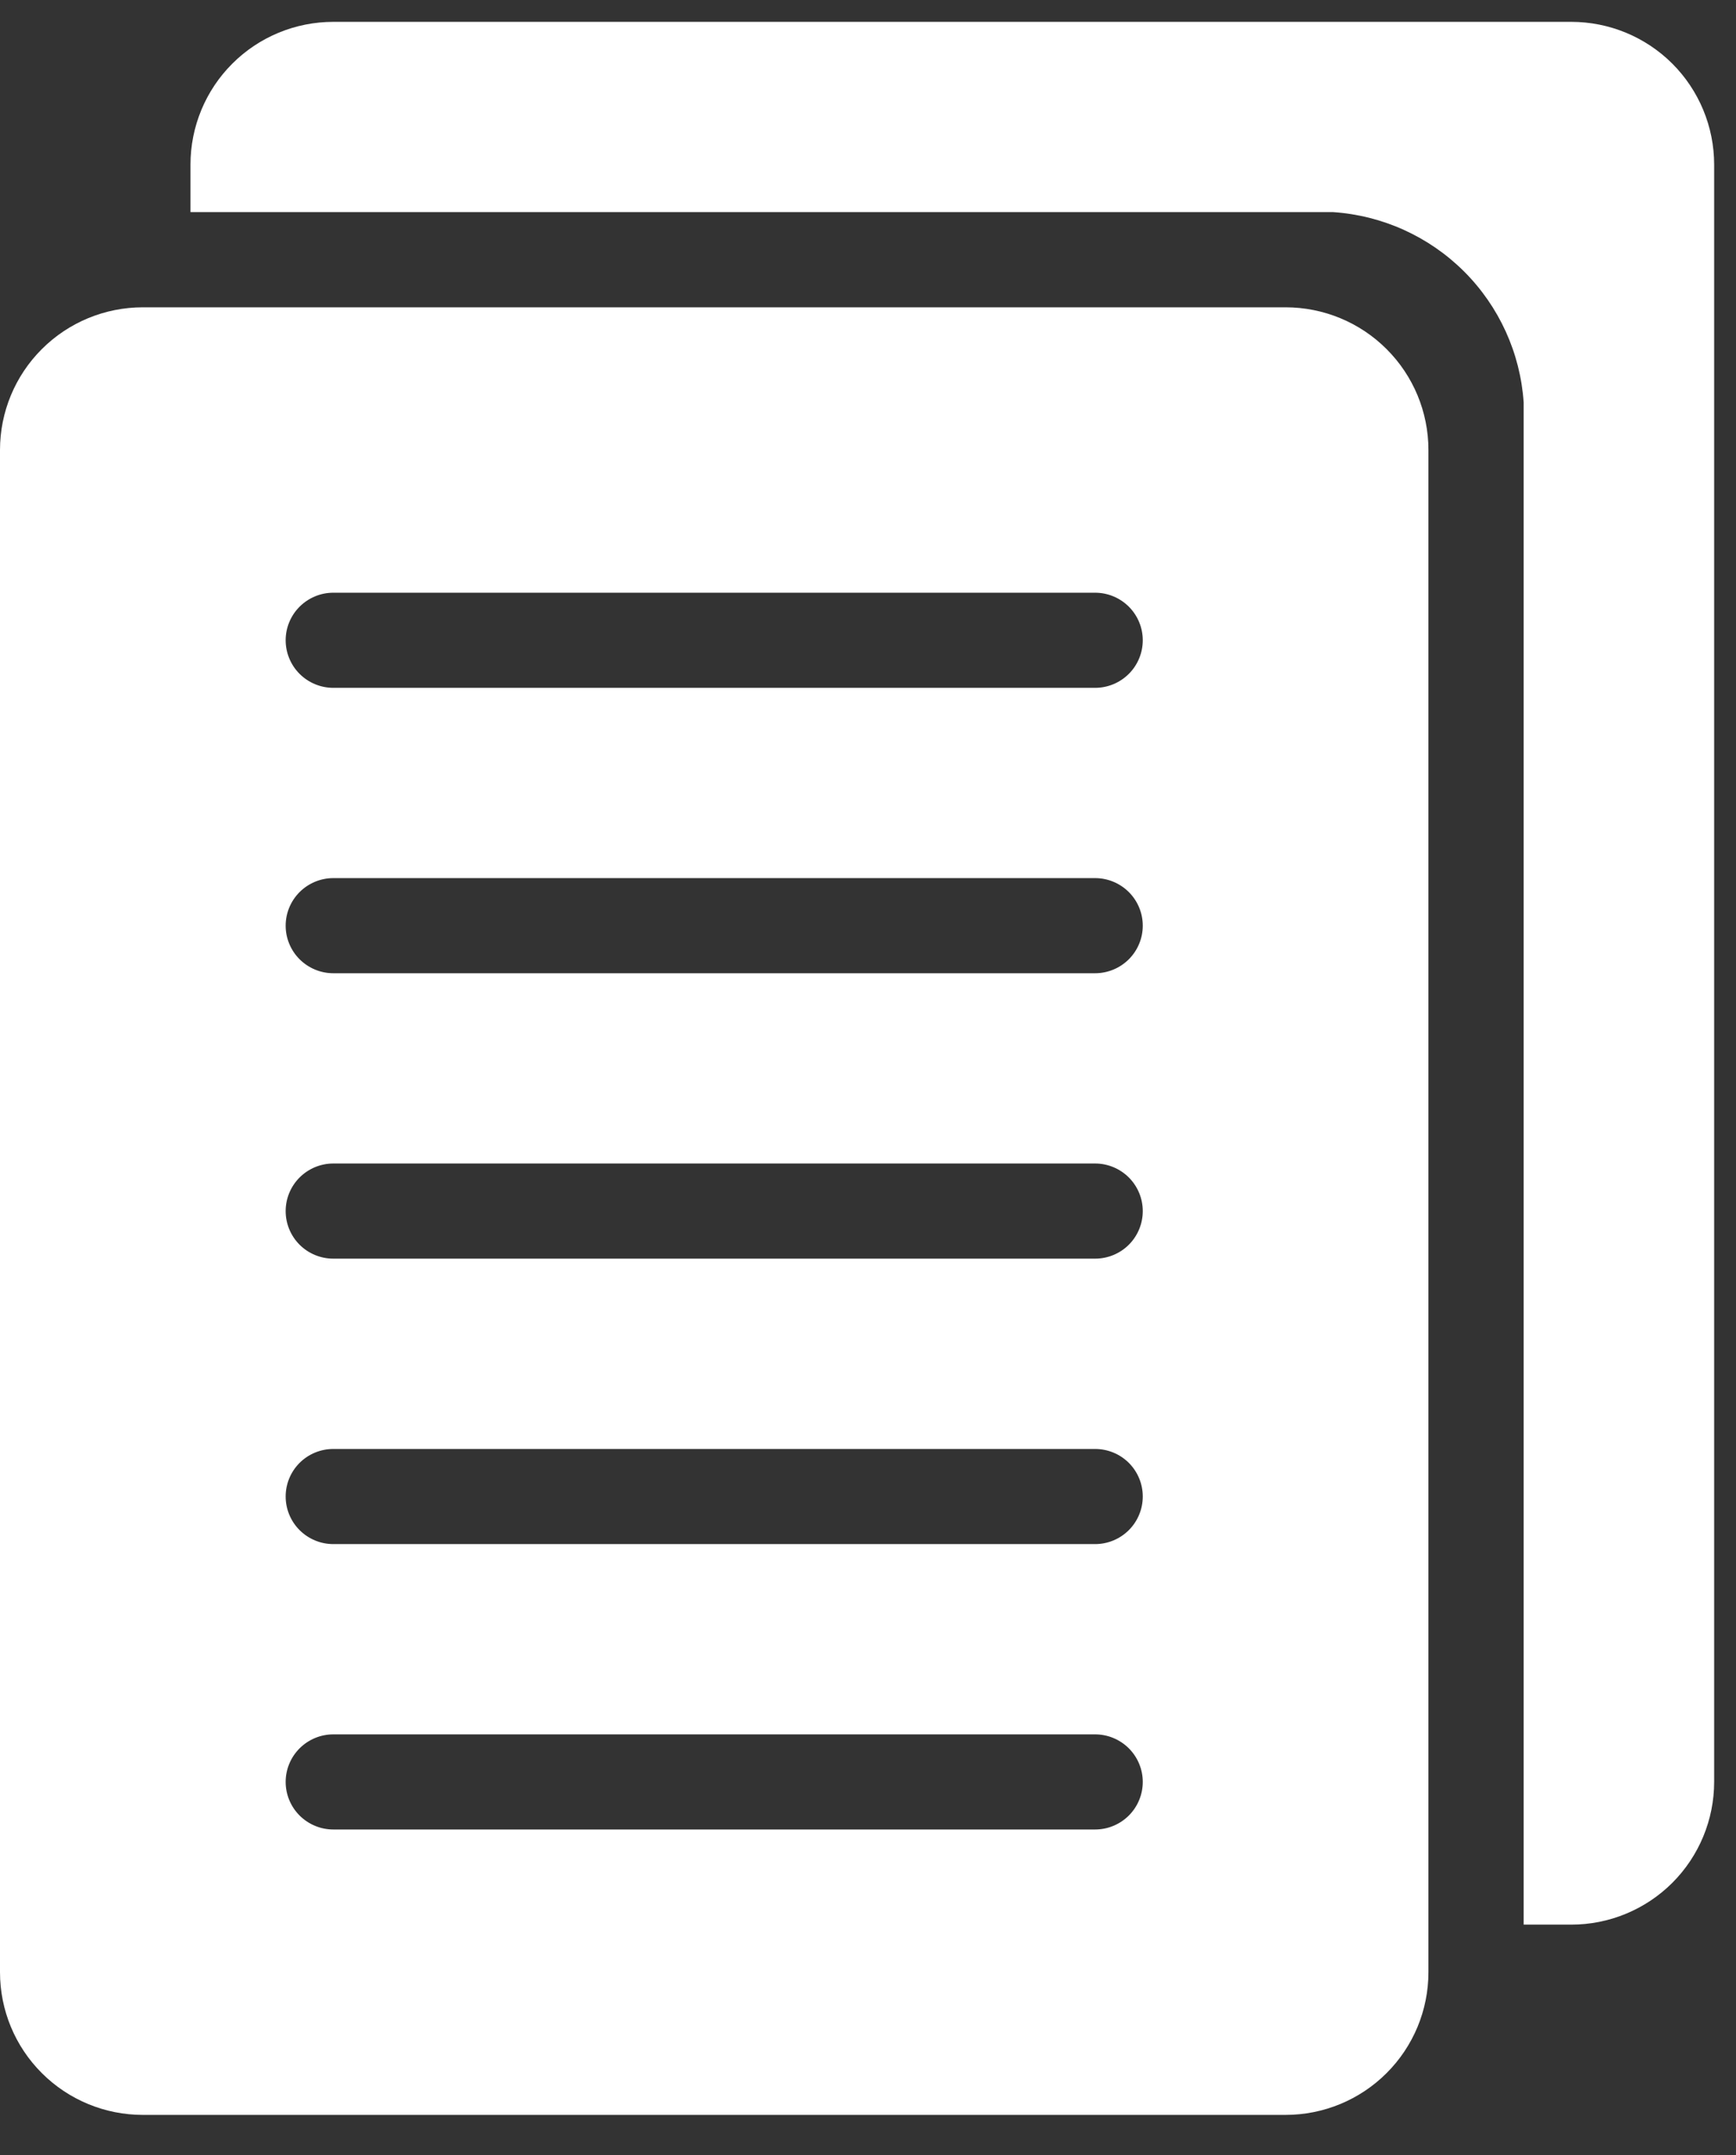 <svg width="29" height="36" viewBox="0 0 29 36" fill="none" xmlns="http://www.w3.org/2000/svg">
<rect x="0" y="0" width="29" height="36" fill="#333333" stroke="none"/>
<path d="M26.248 0.365H5.568C4.935 0.365 4.328 0.616 3.881 1.063C3.433 1.51 3.182 2.117 3.182 2.749V3.543H22.271C23.097 3.599 23.874 3.952 24.459 4.536C25.044 5.121 25.397 5.897 25.453 6.722V32.147H26.248C26.881 32.147 27.488 31.896 27.936 31.449C28.383 31.002 28.635 30.395 28.635 29.763V2.749C28.635 2.117 28.383 1.51 27.936 1.063C27.488 0.616 26.881 0.365 26.248 0.365Z" fill="white"/>
<path d="M21.476 5.133H2.386C1.753 5.133 1.146 5.384 0.699 5.831C0.251 6.278 0 6.884 0 7.516V32.942C0 33.574 0.251 34.18 0.699 34.627C1.146 35.074 1.753 35.325 2.386 35.325H21.476C22.109 35.325 22.716 35.074 23.163 34.627C23.611 34.18 23.862 33.574 23.862 32.942V7.516C23.862 6.884 23.611 6.278 23.163 5.831C22.716 5.384 22.109 5.133 21.476 5.133ZM18.294 30.558H5.568C5.357 30.558 5.155 30.474 5.005 30.325C4.856 30.176 4.772 29.974 4.772 29.763C4.772 29.553 4.856 29.351 5.005 29.202C5.155 29.053 5.357 28.969 5.568 28.969H18.294C18.505 28.969 18.707 29.053 18.857 29.202C19.006 29.351 19.09 29.553 19.09 29.763C19.09 29.974 19.006 30.176 18.857 30.325C18.707 30.474 18.505 30.558 18.294 30.558ZM18.294 25.791H5.568C5.357 25.791 5.155 25.707 5.005 25.558C4.856 25.409 4.772 25.207 4.772 24.996C4.772 24.785 4.856 24.583 5.005 24.434C5.155 24.285 5.357 24.202 5.568 24.202H18.294C18.505 24.202 18.707 24.285 18.857 24.434C19.006 24.583 19.09 24.785 19.09 24.996C19.09 25.207 19.006 25.409 18.857 25.558C18.707 25.707 18.505 25.791 18.294 25.791ZM18.294 21.023H5.568C5.357 21.023 5.155 20.94 5.005 20.791C4.856 20.642 4.772 20.44 4.772 20.229C4.772 20.018 4.856 19.816 5.005 19.667C5.155 19.518 5.357 19.434 5.568 19.434H18.294C18.505 19.434 18.707 19.518 18.857 19.667C19.006 19.816 19.09 20.018 19.09 20.229C19.09 20.44 19.006 20.642 18.857 20.791C18.707 20.94 18.505 21.023 18.294 21.023ZM18.294 16.256H5.568C5.357 16.256 5.155 16.172 5.005 16.023C4.856 15.874 4.772 15.672 4.772 15.462C4.772 15.251 4.856 15.049 5.005 14.9C5.155 14.751 5.357 14.667 5.568 14.667H18.294C18.505 14.667 18.707 14.751 18.857 14.9C19.006 15.049 19.09 15.251 19.09 15.462C19.09 15.672 19.006 15.874 18.857 16.023C18.707 16.172 18.505 16.256 18.294 16.256ZM18.294 11.489H5.568C5.357 11.489 5.155 11.405 5.005 11.256C4.856 11.107 4.772 10.905 4.772 10.694C4.772 10.484 4.856 10.282 5.005 10.133C5.155 9.984 5.357 9.9 5.568 9.9H18.294C18.505 9.9 18.707 9.984 18.857 10.133C19.006 10.282 19.09 10.484 19.09 10.694C19.09 10.905 19.006 11.107 18.857 11.256C18.707 11.405 18.505 11.489 18.294 11.489Z" fill="white"/>
</svg>
